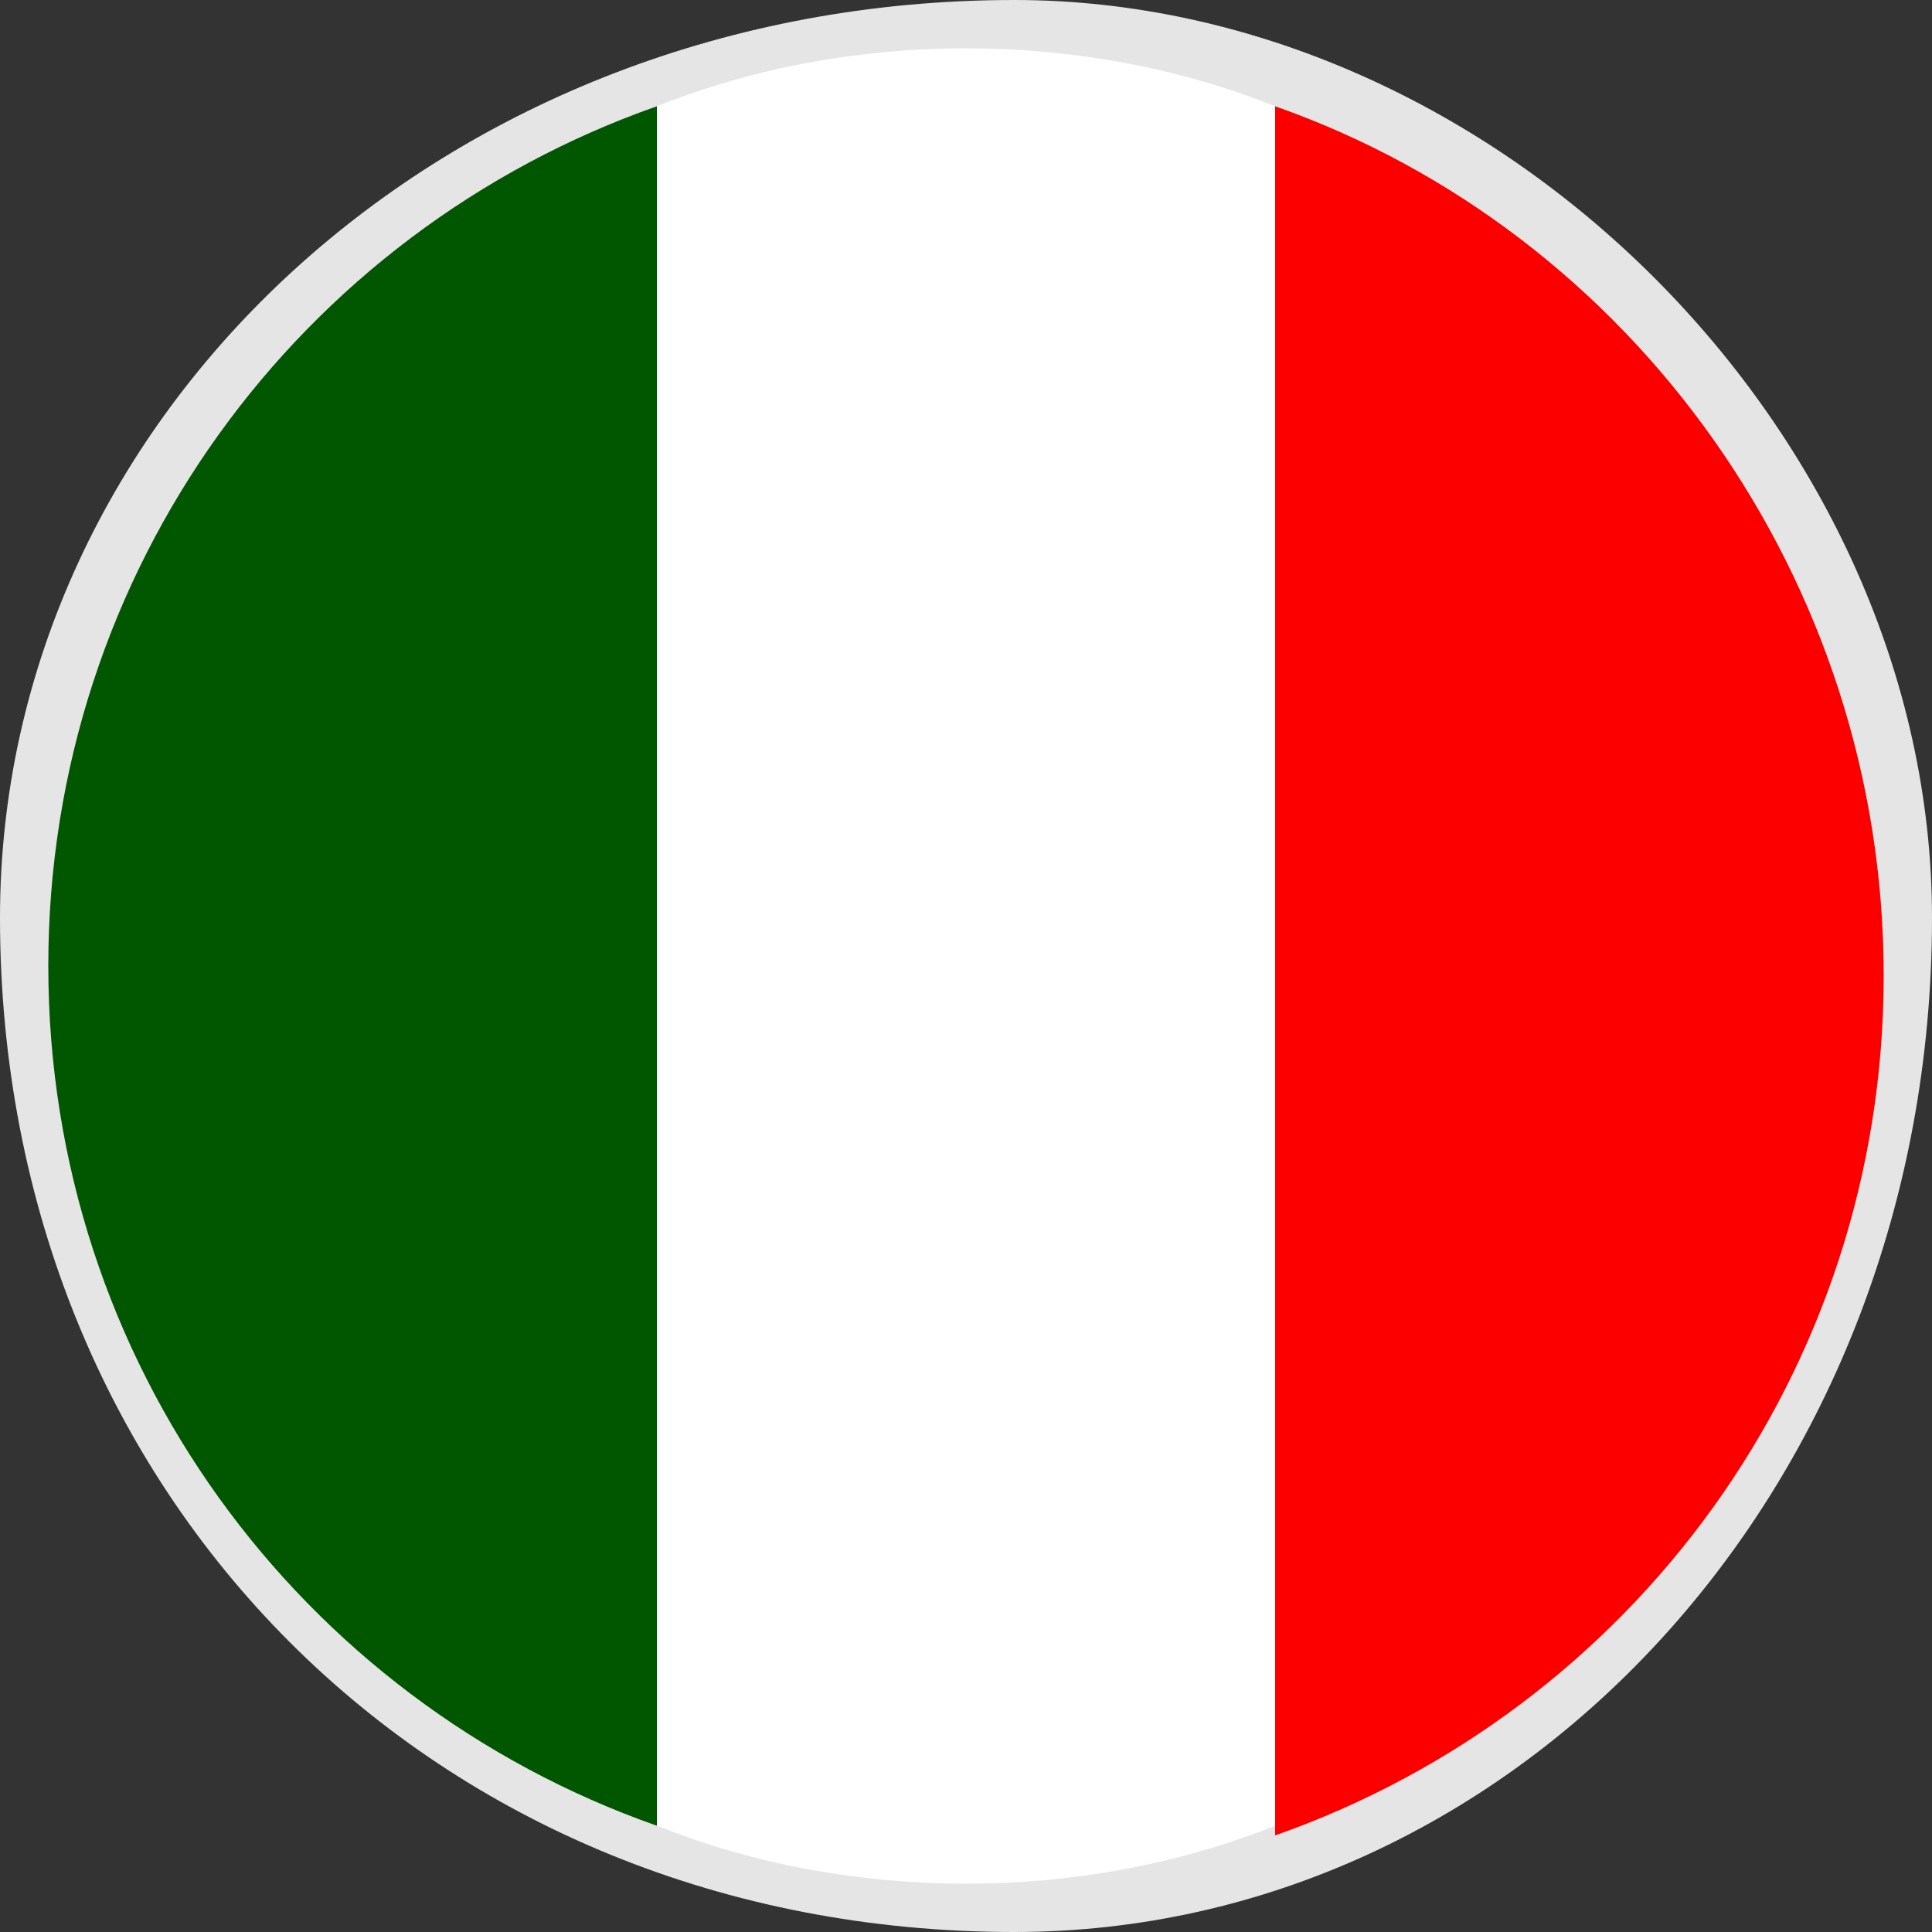 <?xml version="1.0" standalone="no"?><!DOCTYPE svg PUBLIC "-//W3C//DTD SVG 1.1//EN" "http://www.w3.org/Graphics/SVG/1.1/DTD/svg11.dtd"><svg t="1741052467507" class="icon" viewBox="0 0 1024 1024" version="1.1" xmlns="http://www.w3.org/2000/svg" p-id="32379" xmlns:xlink="http://www.w3.org/1999/xlink" width="128" height="128"><rect x="0" y="0" width="1024" height="1024" fill="#333333" stroke="none"/><path d="M972.8 486.4C972.8 256 768 51.2 537.6 51.2 266.24 51.2 51.2 250.88 51.2 486.4 51.2 768 256 972.8 537.6 972.8c235.52 0 435.2-215.04 435.2-486.4z m51.2 0c0 302.08-220.16 537.6-486.4 537.6C230.4 1024 0 793.6 0 486.4 0 220.16 235.52 0 537.6 0c256 0 486.4 230.4 486.4 486.4z" fill="#E5E5E5" p-id="32380"></path><path d="M348.16 967.68c51.2 20.48 107.52 30.72 163.84 30.72s112.64-10.24 163.84-30.72V56.32c-51.2-20.48-107.52-30.72-163.84-30.72s-112.64 10.24-163.84 30.72v911.36z" fill="#FFFFFF" p-id="32381"></path><path d="M348.16 967.68V56.32C158.72 122.88 25.6 302.08 25.6 512s133.12 389.12 322.56 455.68z" fill="#005700" p-id="32382"></path><path d="M675.84 56.32V972.8c189.44-66.56 322.56-245.76 322.56-455.68s-133.12-394.24-322.56-460.8z" fill="#FC0000" p-id="32383"></path></svg>